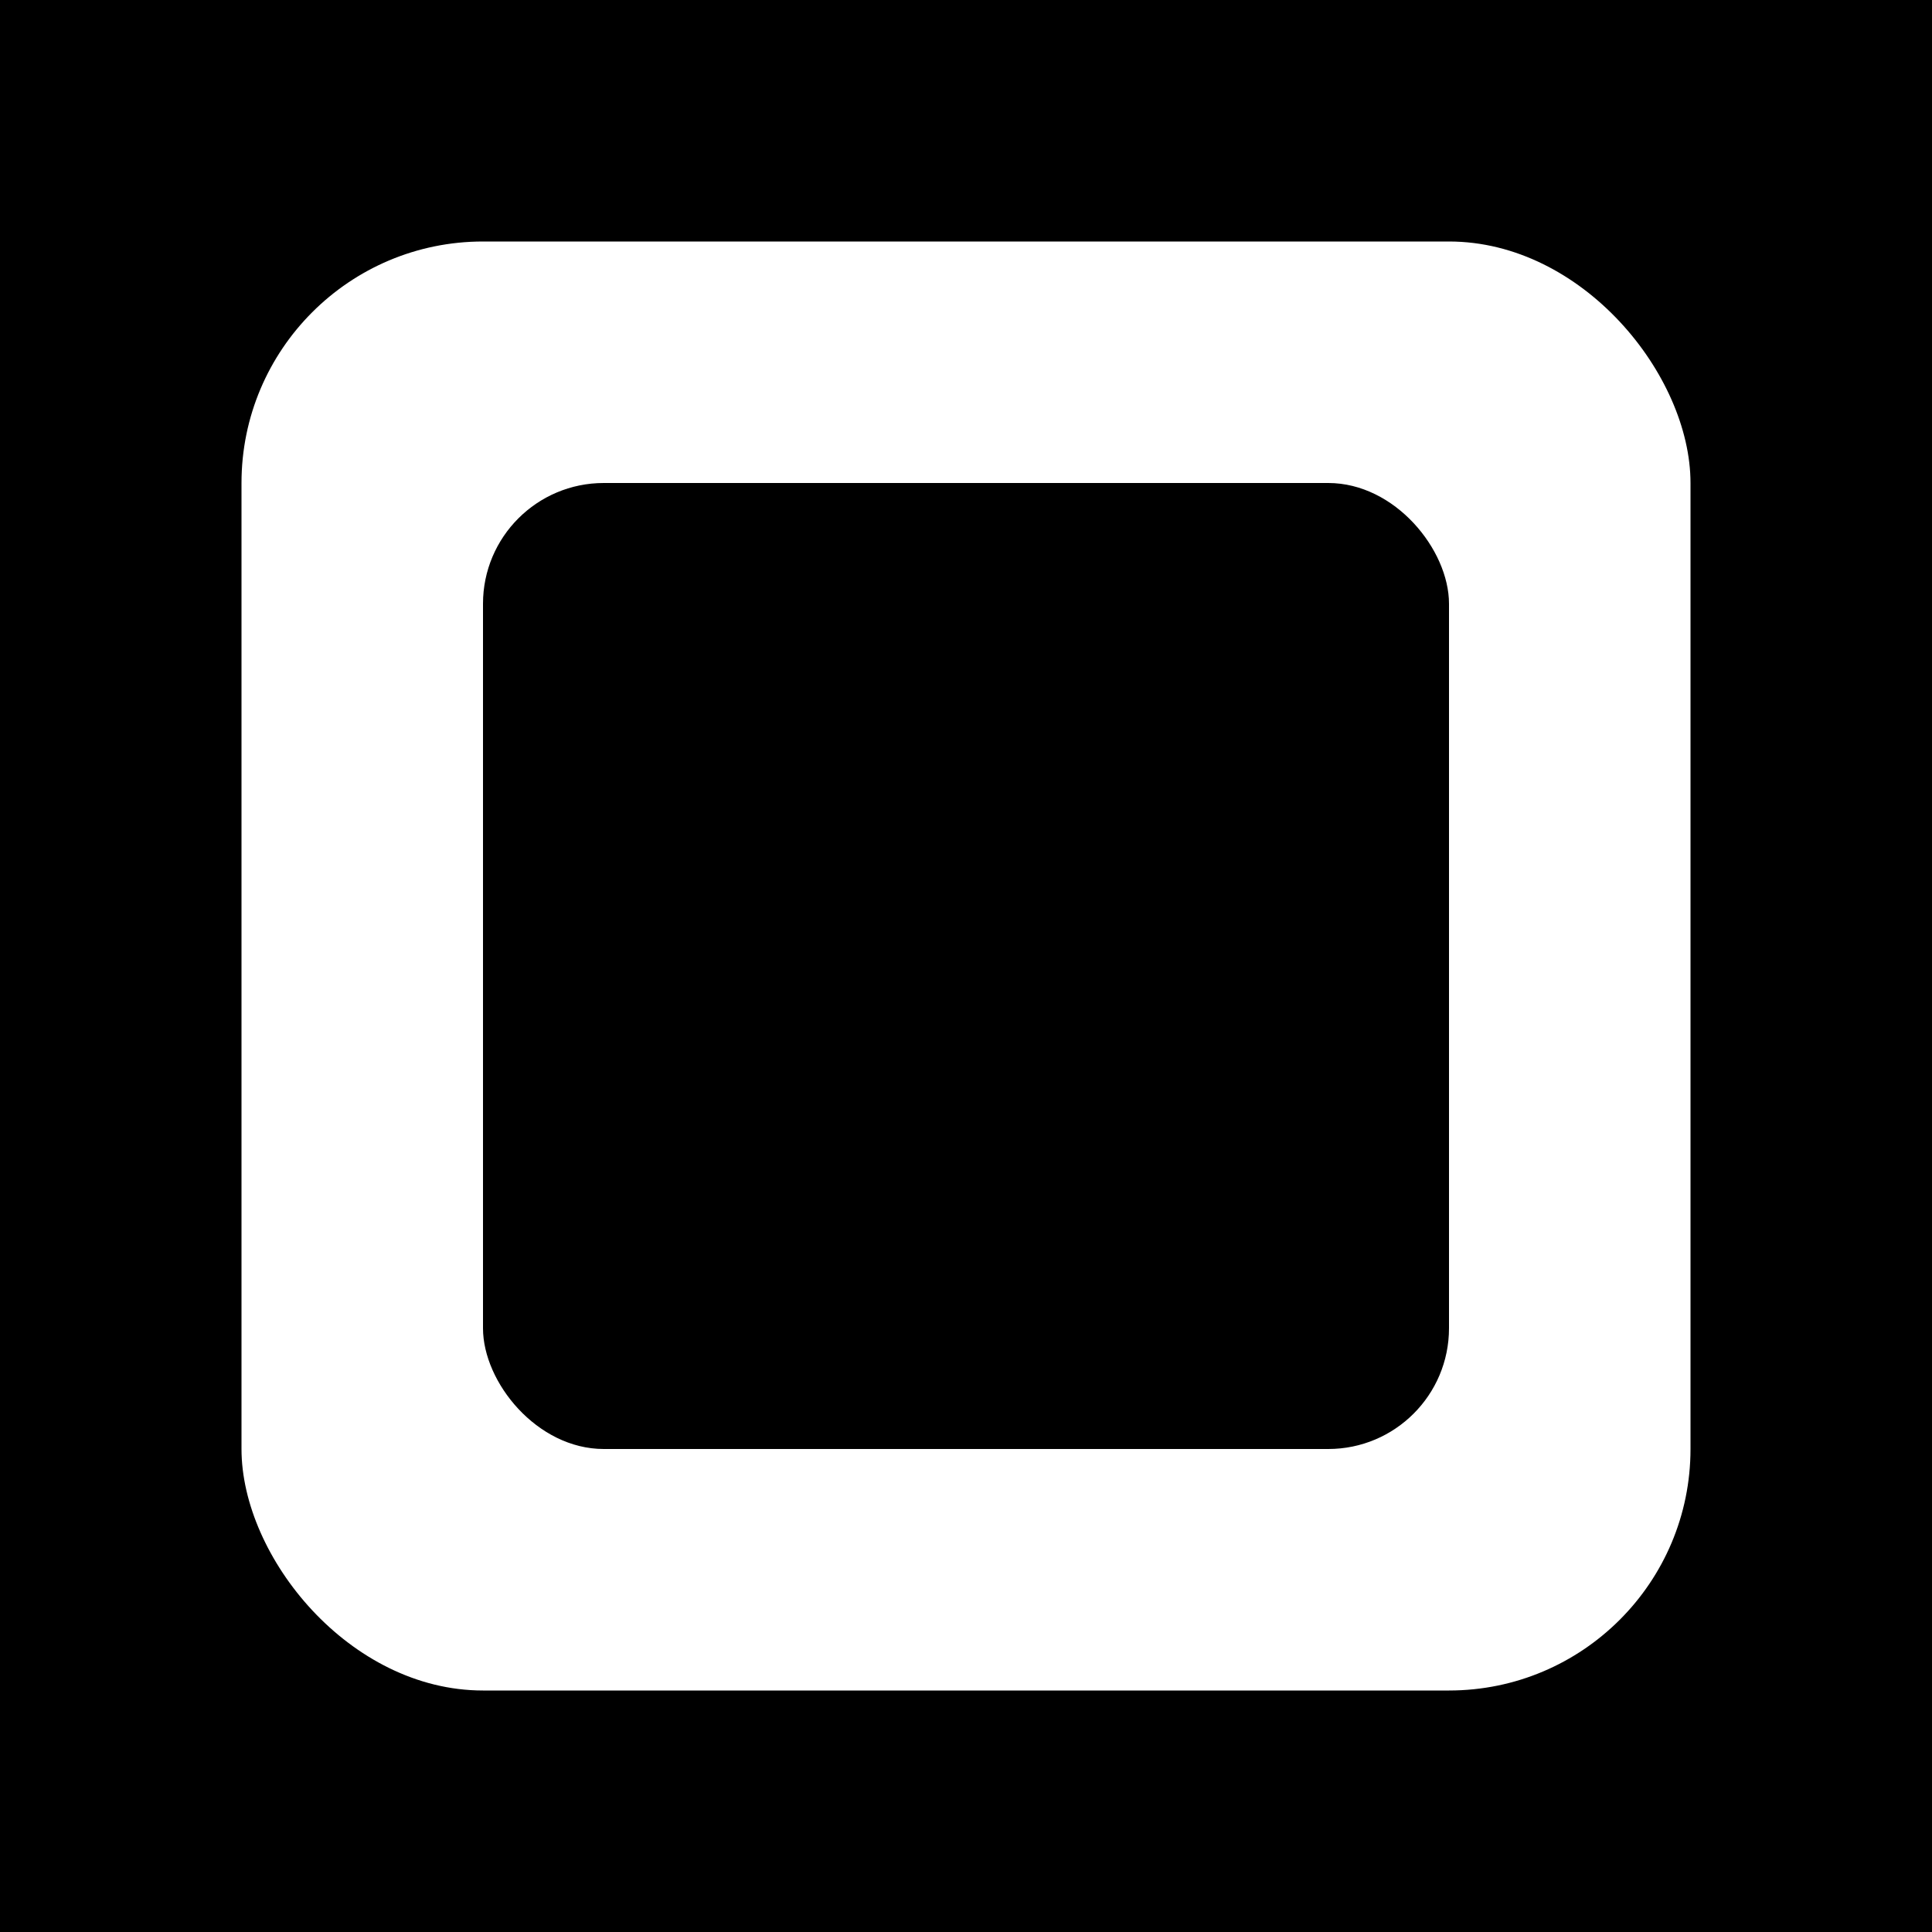 <svg width="16" height="16" viewBox="0 0 16 16" xmlns="http://www.w3.org/2000/svg">
  <rect width="16" height="16" fill="black"/>
  <rect x="2" y="2" width="12" height="12" fill="white" rx="2"/>
  <rect x="4" y="4" width="8" height="8" fill="black" rx="1"/>
</svg>